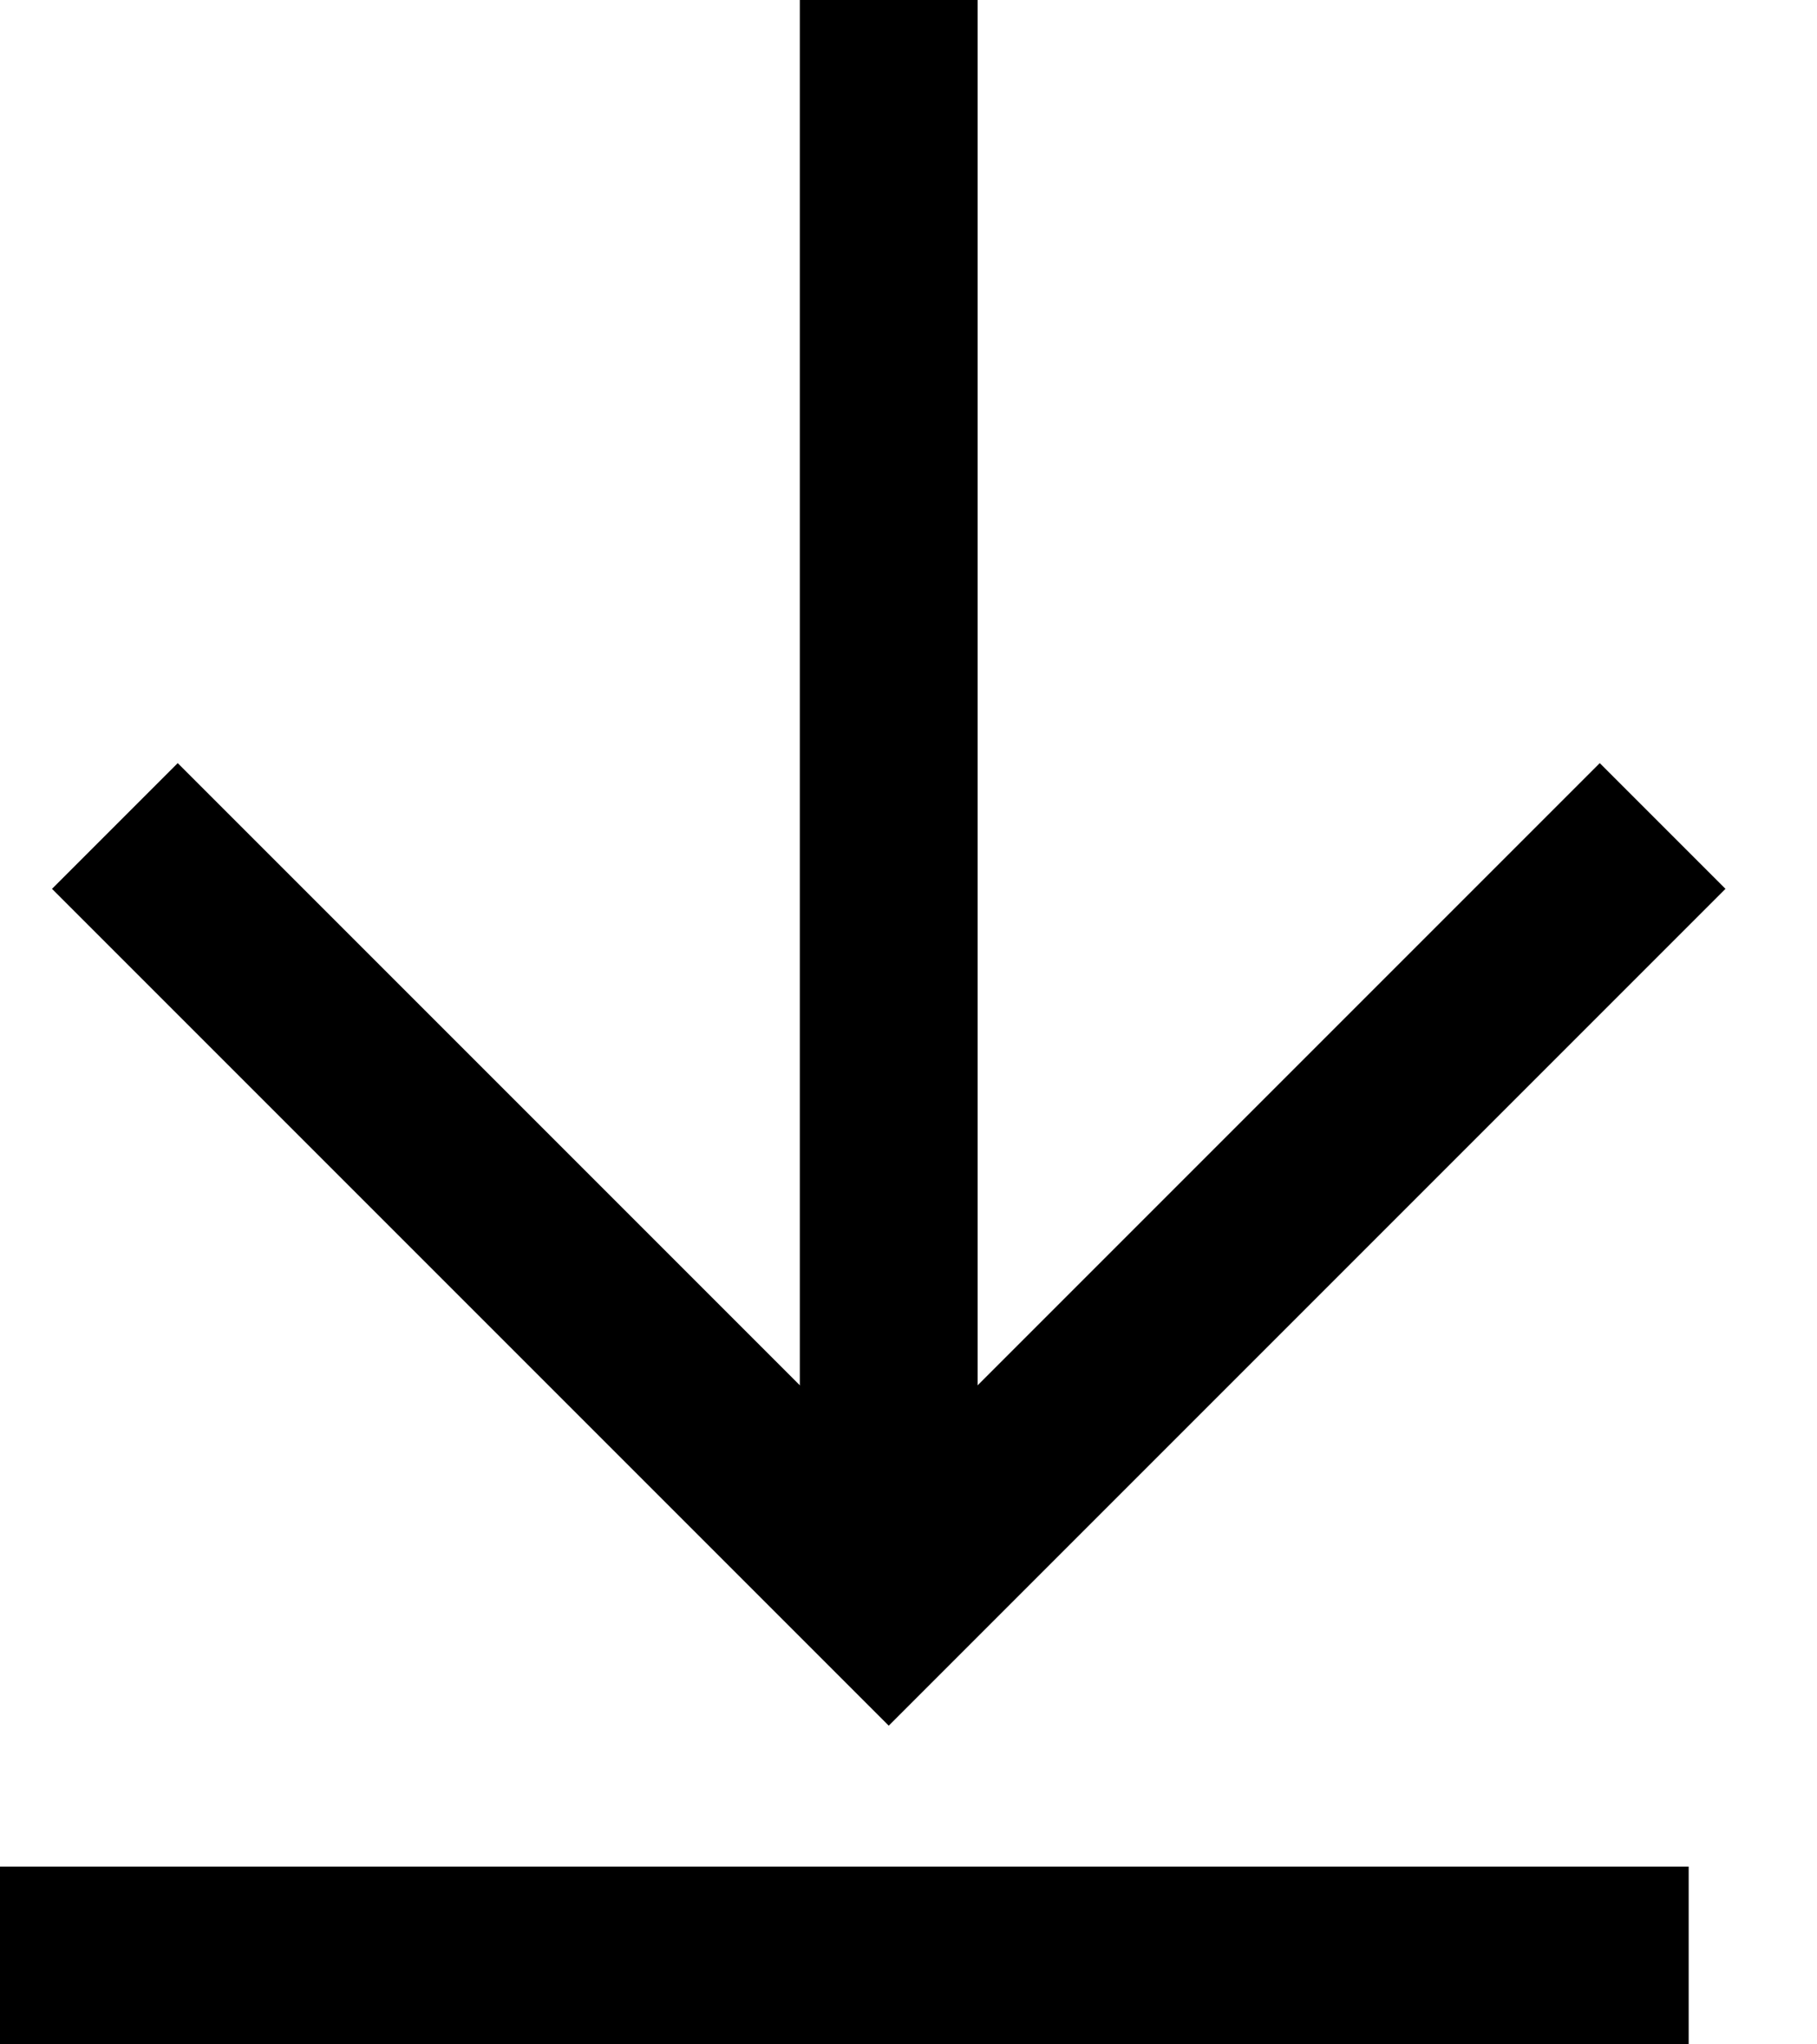 <svg width="16" height="18" viewBox="0 0 16 18" fill="none" xmlns="http://www.w3.org/2000/svg">
<path d="M7.043 13.304V-8.02693e-05H8.609V13.304H7.043Z" fill="black"/>
<path d="M0 16.435H14.87V18H0V16.435Z" fill="black"/>
<path fill-rule="evenodd" clip-rule="evenodd" d="M14.087 6.719L7.826 12.98L1.565 6.719L0.458 7.826L7.826 15.194L15.194 7.826L14.087 6.719Z" fill="black"/>
</svg>
